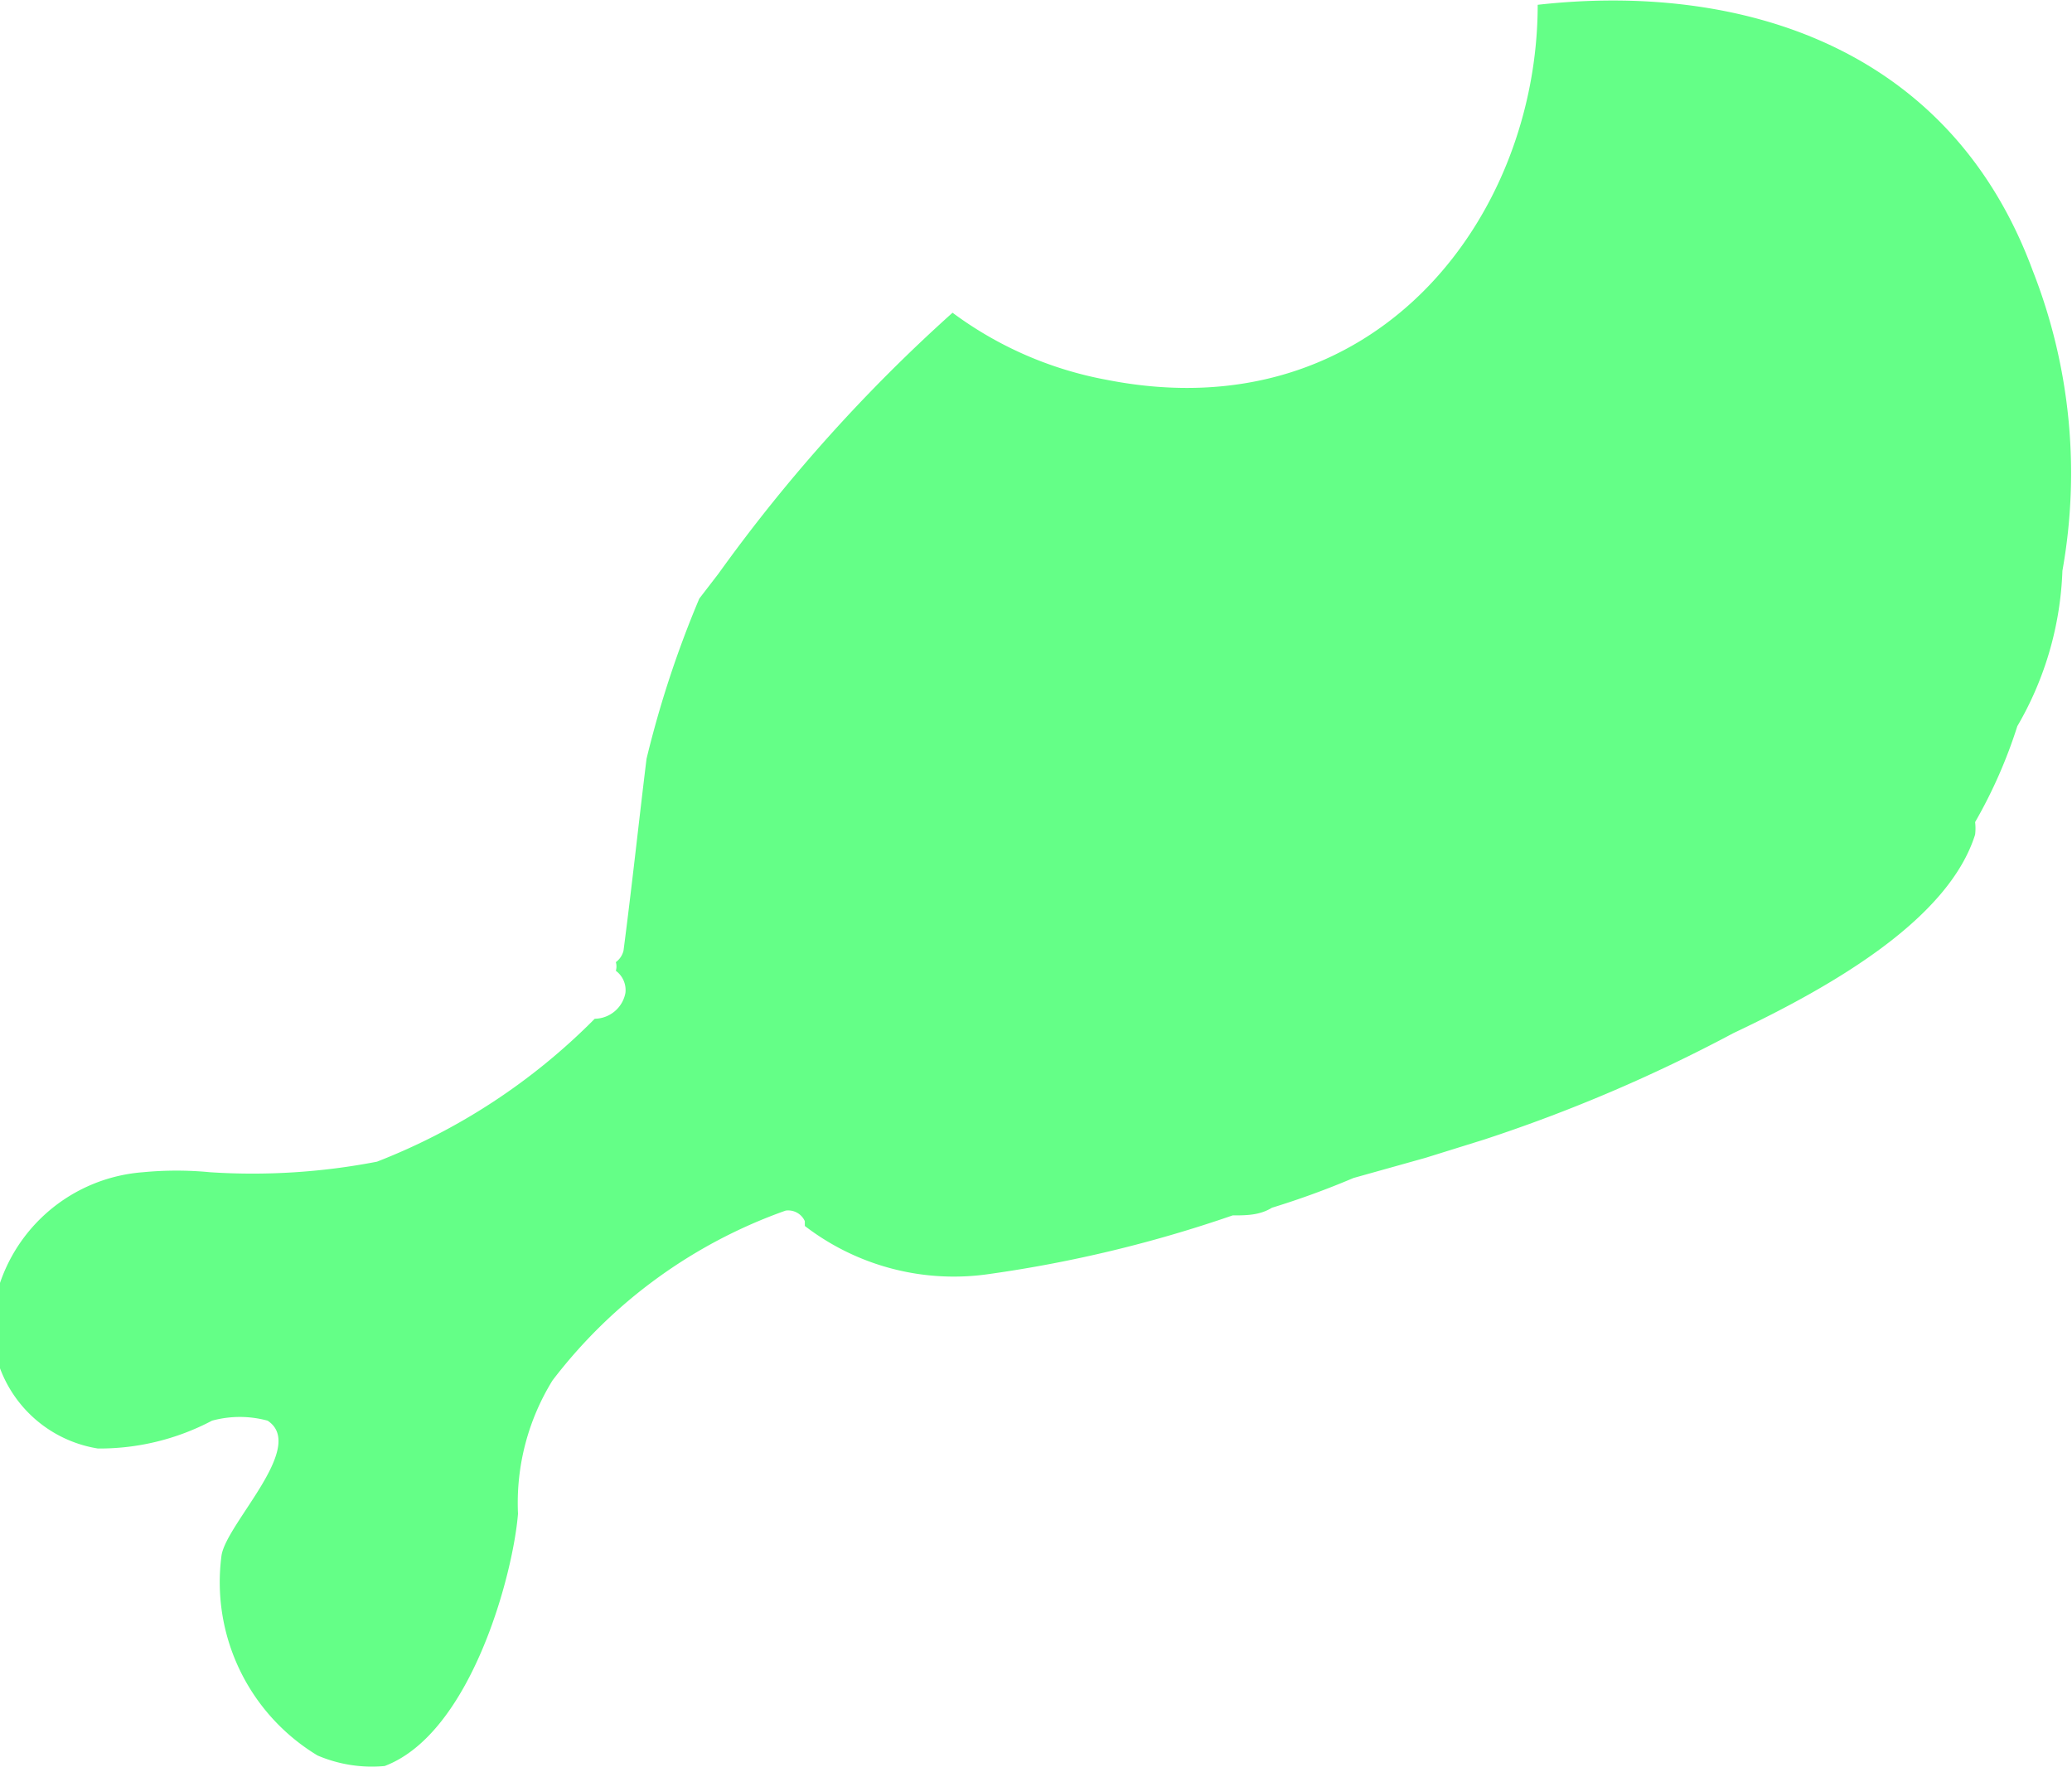 <svg xmlns="http://www.w3.org/2000/svg" viewBox="0 0 21.6 18.47"><title>la-notte-del-piccione-goodbye</title><path d="M630,108.89a5.77,5.77,0,0,0-.31-3.13c-0.88-2.38-3.11-3-5.16-2.77,0,2.21-1.69,4.46-4.49,3.91a3.87,3.87,0,0,1-1.61-.7,16.84,16.84,0,0,0-2.44,2.72h0l0,0-0.2.26a10.83,10.83,0,0,0-.55,1.67c-0.08.65-.15,1.31-0.24,2a0.21,0.21,0,0,1-.08.12,0.16,0.16,0,0,1,0,.09v0a0.25,0.25,0,0,1,.1.23,0.33,0.33,0,0,1-.32.27,6.52,6.52,0,0,1-2.27,1.49,6.82,6.82,0,0,1-1.74.11,3.66,3.66,0,0,0-.7,0,1.71,1.71,0,0,0-1.57,1.51,1.31,1.31,0,0,0,1.1,1.37,2.51,2.51,0,0,0,1.19-.29,1.1,1.1,0,0,1,.58,0c0.41,0.27-.42,1.06-0.48,1.4a2.11,2.11,0,0,0,1,2.09,1.44,1.44,0,0,0,.7.11c0.9-.34,1.34-2,1.39-2.63a2.43,2.43,0,0,1,.36-1.39,5.27,5.27,0,0,1,2.43-1.77,0.19,0.19,0,0,1,.2.11l0,0.05,0,0a2.55,2.55,0,0,0,1.93.5,13.5,13.5,0,0,0,2.53-.61c0.14,0,.28,0,0.41-0.08a8.72,8.72,0,0,0,.85-0.31l0.75-.21,0.61-.19a16.32,16.32,0,0,0,2.6-1.11c1.1-.52,2.25-1.21,2.52-2.07a0.55,0.55,0,0,0,0-.13,5.11,5.11,0,0,0,.44-1A3.45,3.45,0,0,0,630,108.89Z" transform="translate(-608.5 -102.94)" fill="#64ff87"/></svg>